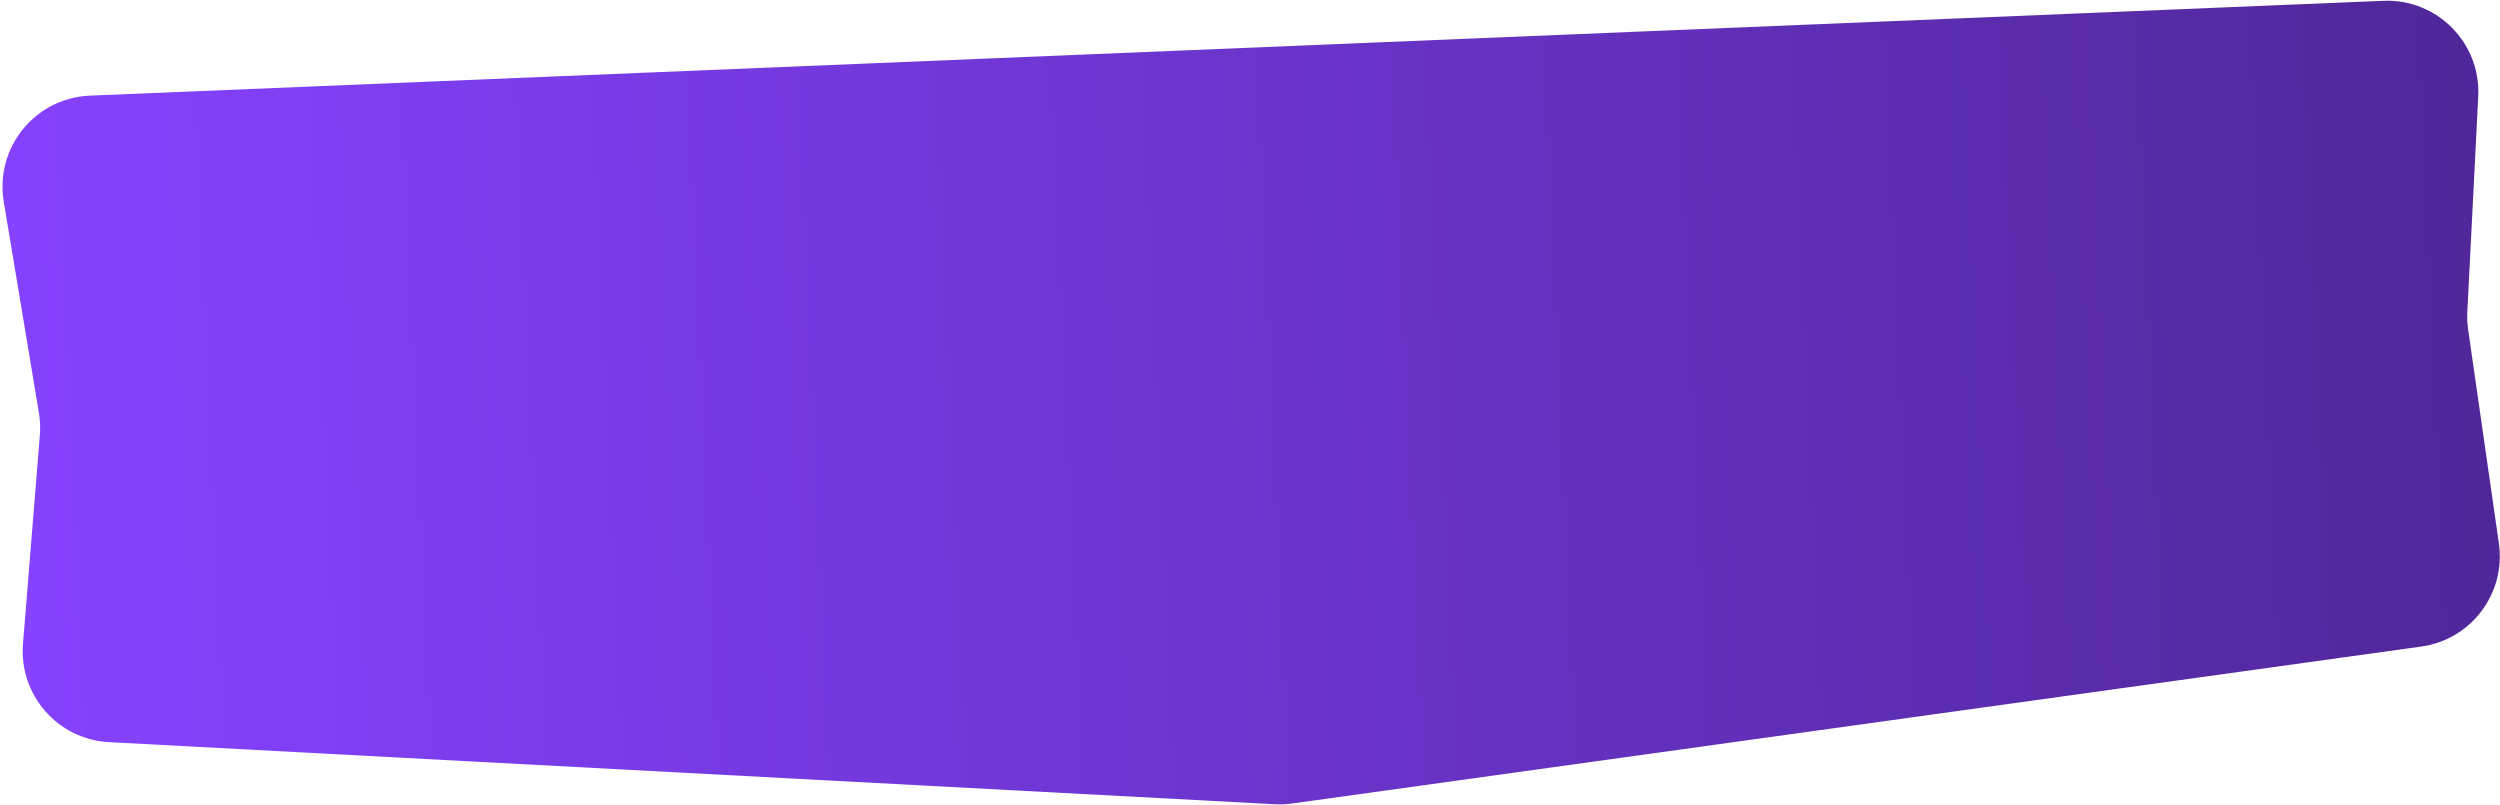 <?xml version="1.0" encoding="UTF-8"?> <svg xmlns="http://www.w3.org/2000/svg" width="823" height="265" viewBox="0 0 823 265" fill="none"><path d="M1.234 66.384C-1.728 48.592 11.566 32.227 29.588 31.482L784.635 0.268C802.276 -0.461 816.729 14.127 815.836 31.76L812.242 102.696C812.144 104.63 812.234 106.568 812.509 108.485L822.631 178.863C824.997 195.317 813.532 210.559 797.066 212.847L425.351 264.513C423.455 264.776 421.537 264.858 419.625 264.756L35.871 244.314C19.003 243.415 6.202 228.773 7.565 211.936L13.122 143.262C13.32 140.81 13.216 138.342 12.812 135.915L1.234 66.384Z" fill="url(#paint0_linear_122_235)"></path><defs><linearGradient id="paint0_linear_122_235" x1="1.285" y1="158.228" x2="822.998" y2="121.327" gradientUnits="userSpaceOnUse"><stop stop-color="#8642FF"></stop><stop offset="1" stop-color="#502799"></stop></linearGradient></defs></svg> 